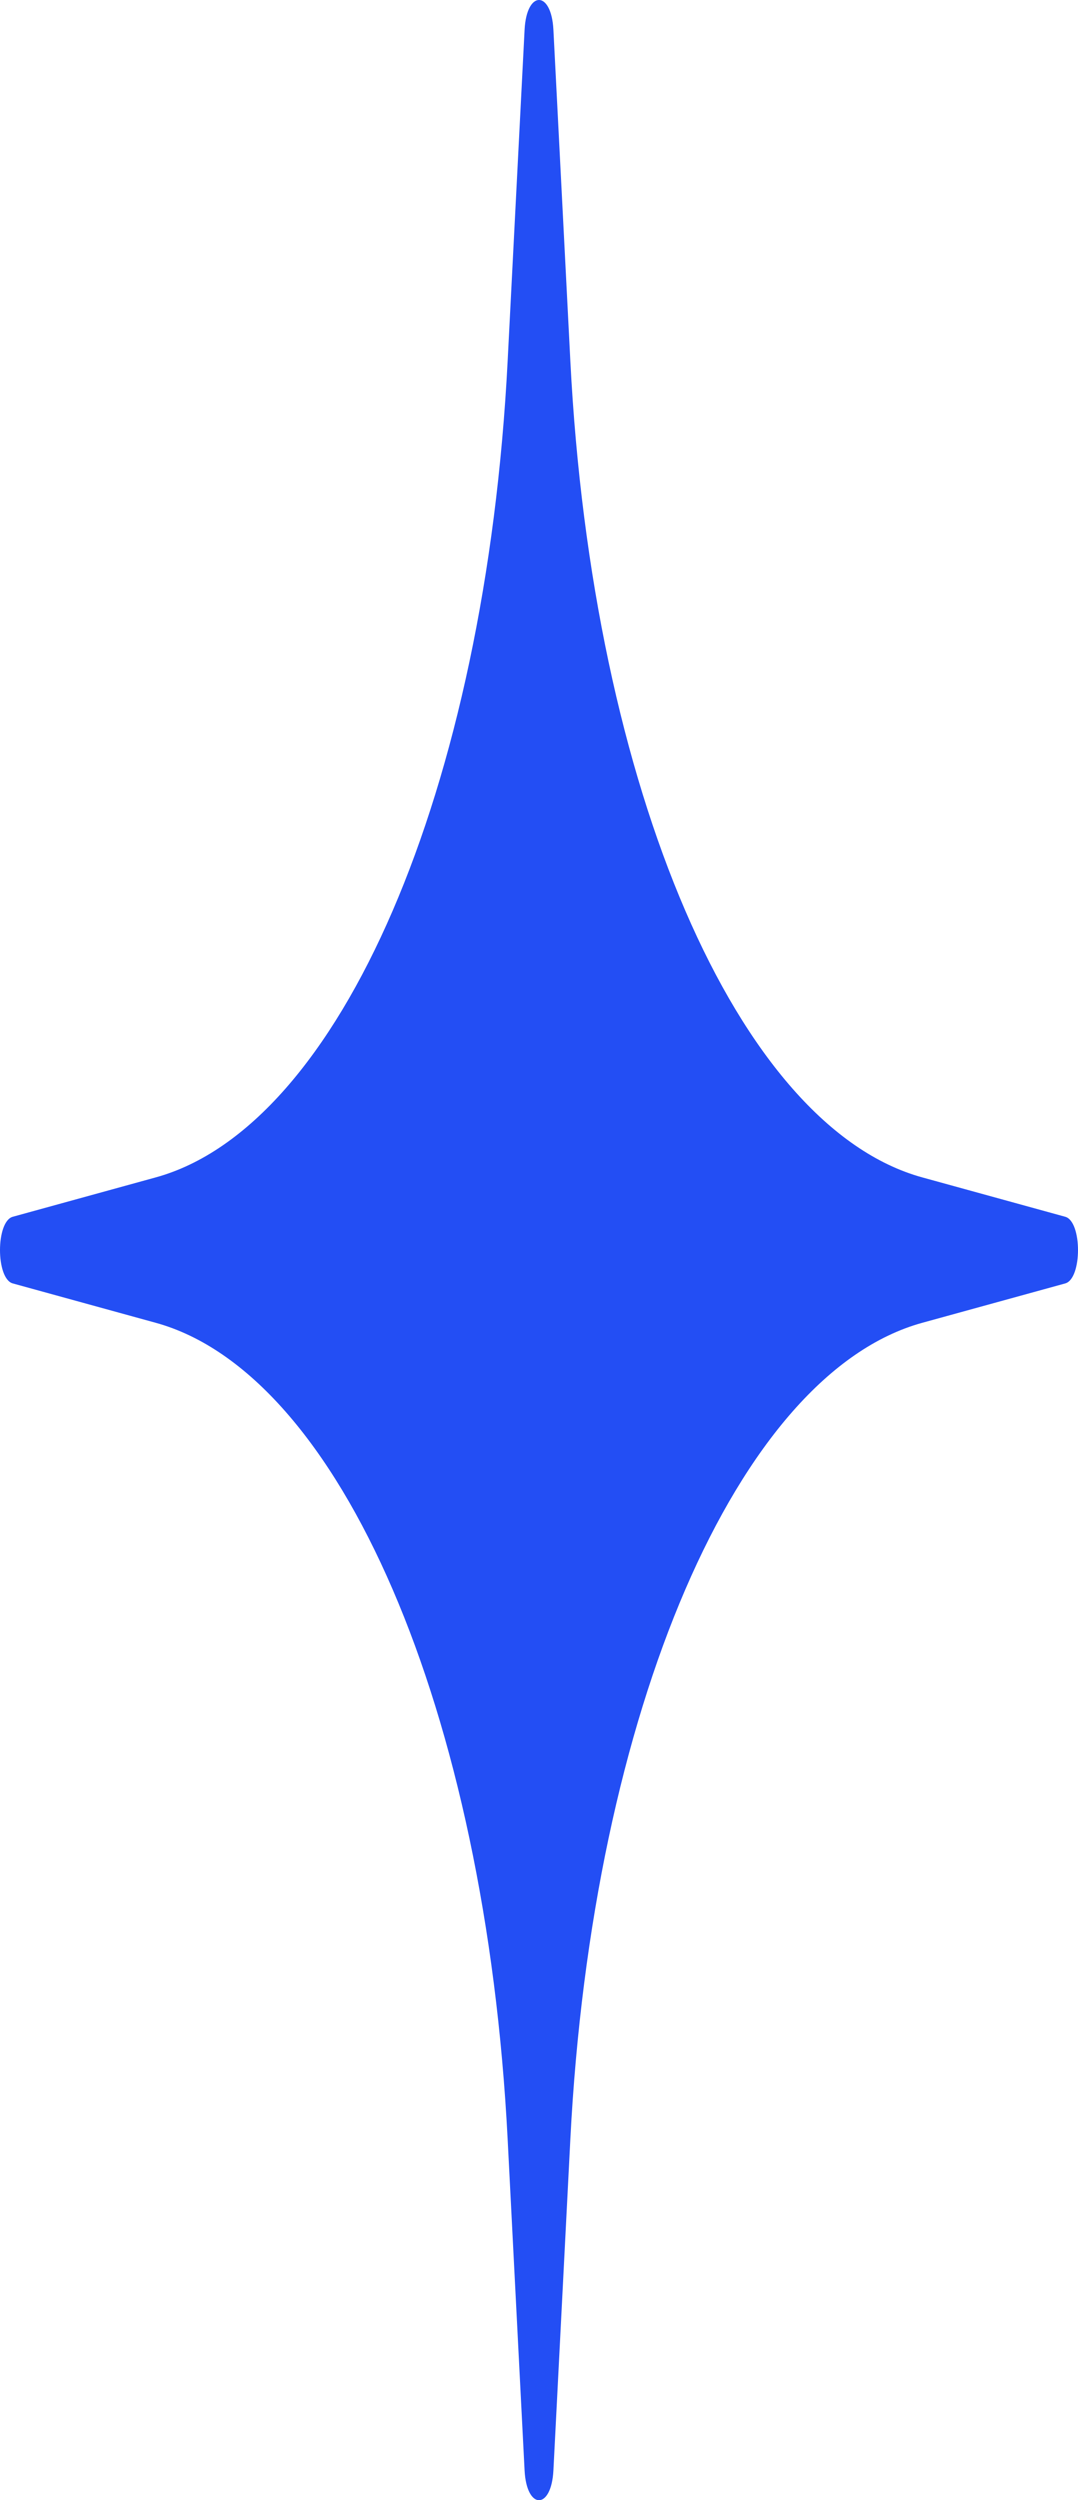 <?xml version="1.0" encoding="UTF-8"?> <svg xmlns="http://www.w3.org/2000/svg" width="22" height="51" viewBox="0 0 22 51" fill="none"> <path d="M10.706 0.605C10.748 -0.202 11.252 -0.202 11.294 0.605L11.64 7.366C12.086 16.097 15.056 22.981 18.822 24.017L21.739 24.82C22.087 24.915 22.087 26.085 21.739 26.18L18.822 26.983C15.056 28.019 12.086 34.903 11.64 43.634L11.294 50.395C11.252 51.202 10.748 51.202 10.706 50.395L10.36 43.634C9.913 34.903 6.944 28.019 3.178 26.983L0.261 26.18C-0.087 26.085 -0.087 24.915 0.261 24.82L3.178 24.017C6.944 22.981 9.913 16.097 10.36 7.366L10.706 0.605Z" fill="#234EF4"></path> </svg> 